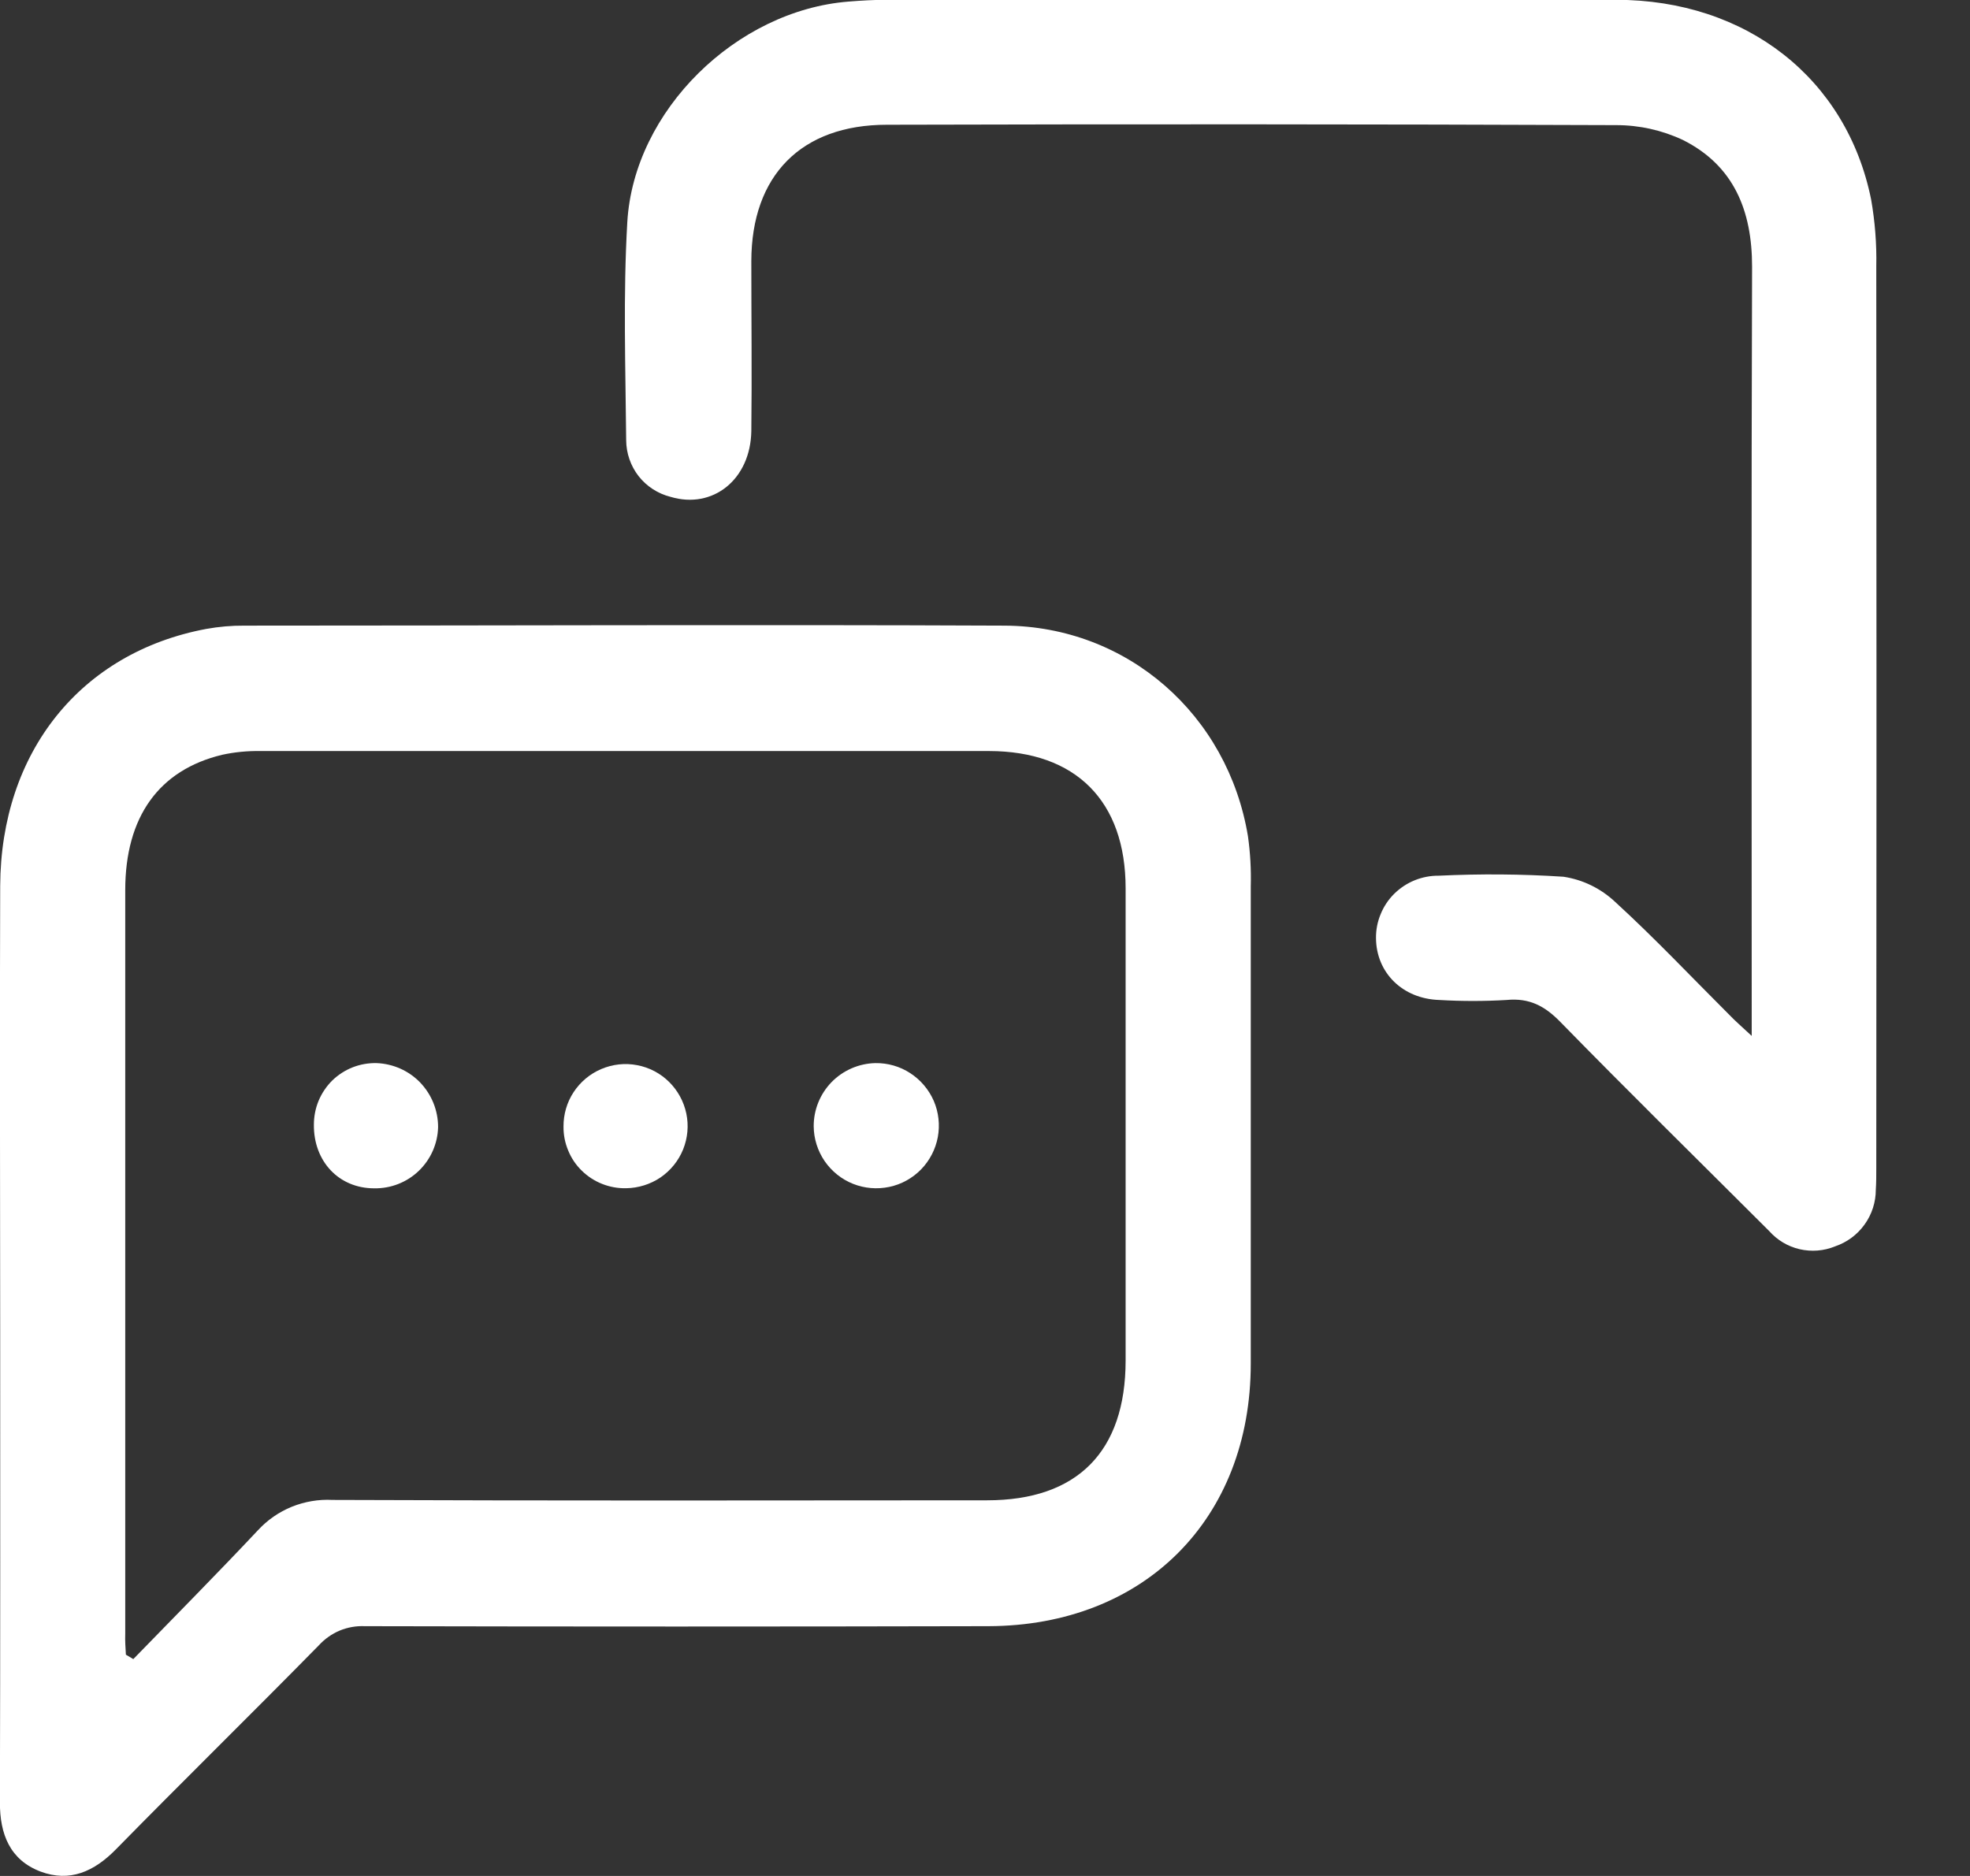<svg width="21" height="20" viewBox="0 0 21 20" fill="none" xmlns="http://www.w3.org/2000/svg">
<rect x="0" y="0" width="21" height="20" fill="#333333" stroke="none"/>
<g clip-path="url(#clip0_70_68)">
<path d="M0.002 14.177C0.002 12.6 -0.004 11.023 0.002 9.445C0.009 8.014 0.864 6.955 2.199 6.705C2.333 6.681 2.469 6.669 2.605 6.67C5.307 6.67 8.008 6.658 10.71 6.67C12.02 6.677 13.089 7.621 13.303 8.915C13.328 9.092 13.338 9.271 13.333 9.45C13.333 11.146 13.333 12.842 13.333 14.538C13.333 16.194 12.198 17.332 10.537 17.337C8.321 17.342 6.105 17.342 3.889 17.337C3.797 17.333 3.706 17.349 3.621 17.384C3.536 17.42 3.46 17.474 3.398 17.542C2.682 18.271 1.951 18.987 1.235 19.717C1.003 19.953 0.744 20.07 0.432 19.953C0.105 19.829 -0.002 19.553 -0.001 19.215C0.004 17.535 0.002 15.856 0.002 14.177ZM1.342 17.641L1.421 17.688C1.865 17.231 2.313 16.779 2.749 16.315C2.849 16.206 2.973 16.12 3.11 16.064C3.247 16.009 3.395 15.983 3.544 15.991C5.869 16 8.197 15.997 10.522 15.995C11.485 15.995 11.998 15.475 11.999 14.506C11.999 12.828 11.999 11.149 11.999 9.471C11.999 8.541 11.469 8.008 10.543 8.007C7.953 8.007 5.363 8.007 2.773 8.007C2.637 8.005 2.501 8.018 2.368 8.047C1.694 8.209 1.335 8.709 1.335 9.491C1.335 12.132 1.335 14.774 1.335 17.415C1.332 17.495 1.338 17.566 1.342 17.641Z" fill="white"/>
<path d="M18.673 11.044V10.72C18.673 8.095 18.668 5.469 18.677 2.843C18.677 2.246 18.483 1.765 17.939 1.492C17.717 1.388 17.475 1.334 17.229 1.334C14.638 1.324 12.046 1.323 9.455 1.33C8.539 1.33 8.011 1.873 8.009 2.783C8.009 3.388 8.016 3.994 8.009 4.597C8 5.113 7.598 5.432 7.148 5.297C7.013 5.263 6.894 5.186 6.808 5.077C6.723 4.968 6.676 4.833 6.675 4.695C6.668 3.92 6.642 3.142 6.687 2.368C6.757 1.176 7.851 0.112 9.044 0.017C9.179 0.006 9.316 -0.002 9.452 -0.002C12.044 -0.002 14.636 -0.002 17.227 -0.002C18.618 -0.002 19.686 0.838 19.946 2.127C19.987 2.361 20.006 2.599 20.001 2.837C20.004 6.044 20.004 9.249 20.001 12.453C20.001 12.532 20.001 12.607 19.996 12.683C19.996 12.817 19.954 12.947 19.876 13.055C19.798 13.164 19.688 13.245 19.561 13.288C19.442 13.337 19.31 13.347 19.184 13.318C19.058 13.289 18.945 13.221 18.859 13.124C18.117 12.383 17.369 11.648 16.636 10.898C16.468 10.725 16.303 10.637 16.059 10.661C15.821 10.675 15.582 10.675 15.344 10.661C14.949 10.649 14.67 10.368 14.668 10.001C14.667 9.913 14.684 9.826 14.718 9.745C14.751 9.664 14.8 9.59 14.863 9.528C14.925 9.467 14.999 9.418 15.08 9.385C15.162 9.352 15.249 9.335 15.337 9.336C15.779 9.315 16.223 9.318 16.666 9.347C16.873 9.378 17.065 9.472 17.218 9.616C17.639 10.001 18.032 10.418 18.435 10.82C18.495 10.883 18.558 10.937 18.673 11.044Z" fill="white"/>
<path d="M3.989 12.669C3.611 12.669 3.342 12.38 3.346 11.99C3.346 11.903 3.363 11.816 3.396 11.736C3.43 11.655 3.479 11.582 3.541 11.52C3.604 11.459 3.678 11.411 3.759 11.379C3.841 11.347 3.928 11.332 4.015 11.334C4.191 11.341 4.358 11.415 4.48 11.542C4.602 11.67 4.67 11.839 4.67 12.016C4.666 12.192 4.592 12.36 4.464 12.483C4.337 12.605 4.166 12.672 3.989 12.669V12.669Z" fill="white"/>
<path d="M6.675 12.668C6.587 12.67 6.5 12.654 6.419 12.622C6.338 12.59 6.264 12.542 6.202 12.481C6.139 12.42 6.09 12.347 6.057 12.266C6.023 12.185 6.006 12.099 6.007 12.011C6.006 11.881 6.043 11.752 6.115 11.643C6.187 11.534 6.289 11.448 6.41 11.397C6.53 11.346 6.663 11.331 6.792 11.356C6.92 11.38 7.039 11.442 7.132 11.534C7.225 11.626 7.289 11.743 7.316 11.871C7.343 11.999 7.331 12.132 7.282 12.254C7.233 12.375 7.149 12.479 7.041 12.553C6.933 12.626 6.805 12.666 6.675 12.668V12.668Z" fill="white"/>
<path d="M9.331 11.334C9.463 11.332 9.593 11.369 9.703 11.441C9.814 11.513 9.901 11.616 9.954 11.737C10.006 11.858 10.021 11.993 9.997 12.123C9.973 12.252 9.911 12.372 9.819 12.467C9.727 12.561 9.609 12.627 9.479 12.654C9.35 12.681 9.216 12.67 9.093 12.621C8.97 12.572 8.865 12.487 8.79 12.378C8.716 12.269 8.675 12.14 8.674 12.008C8.673 11.832 8.742 11.663 8.864 11.537C8.987 11.411 9.155 11.338 9.331 11.334V11.334Z" fill="white"/>
</g>
<defs>
<clipPath id="clip0_70_68">
<rect width="20.003" height="20" fill="white"/>
</clipPath>
</defs>
</svg>
